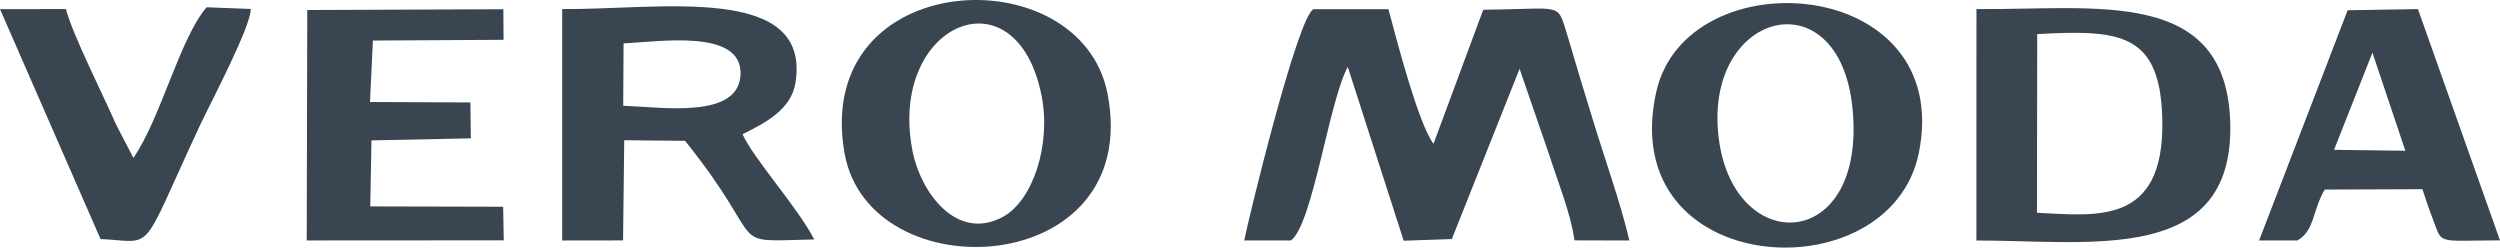 <?xml version="1.0" encoding="UTF-8"?>
<!DOCTYPE svg PUBLIC "-//W3C//DTD SVG 1.1//EN" "http://www.w3.org/Graphics/SVG/1.1/DTD/svg11.dtd">
<!-- Creator: CorelDRAW -->
<svg xmlns="http://www.w3.org/2000/svg" xml:space="preserve" width="346.765mm" height="34.343mm" version="1.1" style="shape-rendering:geometricPrecision; text-rendering:geometricPrecision; image-rendering:optimizeQuality; fill-rule:evenodd; clip-rule:evenodd"
viewBox="0 0 9753.16 965.95"
 xmlns:xlink="http://www.w3.org/1999/xlink"
 xmlns:xodm="http://www.corel.com/coreldraw/odm/2003">
 <defs>
  <style type="text/css">
   <![CDATA[
    .fil0 {fill:#394652}
   ]]>
  </style>
 </defs>
 <g id="Ebene_x0020_1">
  <g id="_2160756997088">
   <path class="fil0" d="M5035.92 938.25c84.45,-58.53 149.91,-548.23 222.2,-677.03l218.03 677.92 187.94 -6.65 264.23 -663.99 115.79 336.09c32.51,102.13 83.99,227.9 98.38,333.1l214.18 0.55c-34.77,-148.2 -96.67,-320.32 -141.72,-468.53 -24.45,-80.43 -46.82,-151.48 -70.75,-232.68 -11.03,-37.44 -21.49,-74.04 -32.56,-109.73 -37.17,-119.8 -17.03,-91.94 -325.12,-89.29l-194.04 522.9c-60.22,-80.93 -144.05,-406.57 -175.77,-525.04l-291.56 -0.07c-61.84,19.65 -261.53,847.14 -271.07,902.43l181.82 0z"/>
   <path class="fil0" d="M2432.69 169.32c139,-6.46 463.92,-58.31 456.31,121.66 -7.32,173.09 -301.32,127.59 -457.74,121.6l1.43 -243.26zm464.05 354.38c86.78,-43.19 189.65,-95.29 206.52,-200.36 62.77,-390.85 -534.97,-284.72 -910.05,-288.02l0 902.96 237.45 -0.33 4.6 -390.86 237.33 2.39c337.38,420.22 146.55,392.67 503.85,384.65 -63.66,-124.18 -234.01,-311.67 -279.72,-410.43z"/>
   <path class="fil0" d="M7946.82 830.18l0.92 -697.19c323.89,-17.6 481.89,-5.41 488.13,337.55 7.52,412.88 -262.31,369.77 -489.05,359.63zm-236.48 108.07c444.84,0 999.55,94.81 990.7,-449.86 -8.81,-542.41 -523.08,-448.74 -990.35,-453.06l-0.18 881.59 -0.17 21.33z"/>
   <path class="fil0" d="M3561.3 595.65c-102.96,-501.01 401.68,-720.15 501.82,-223.98 38.59,191.22 -33.23,411.24 -151.03,474.55 -182.18,97.9 -319.74,-99.5 -350.79,-250.57zm-266.92 0c94.6,548.01 1166.61,493.86 1026.44,-229.68 -105.17,-542.89 -1151.41,-494.28 -1026.44,229.68z"/>
   <path class="fil0" d="M6705.64 542.11c-64.75,-497.73 468.47,-637.97 521.22,-121.89 57.59,563.44 -460.91,585.4 -521.22,121.89zm780.48 53.54c139.52,-693.46 -908.06,-765.18 -1024.93,-235.77 -160.7,727.99 912.99,792.07 1024.93,235.77z"/>
   <polygon class="fil0" points="1454.67,158.18 1964.49,155.31 1963.7,35.99 1198.66,39.09 1196.58,938.06 1965.3,937.56 1962.87,806.53 1444.48,805.23 1449.18,547.71 1836.77,539.74 1835.23,399.66 1443.44,397.95 "/>
   <path class="fil0" d="M9255.56 205.35l128.38 382.69 -278.11 -3.56 149.73 -379.13zm-293.07 732.89c67.83,-37.67 58.68,-117.43 107.07,-198.71l381.02 -1.45c12.2,37.26 25.33,77.04 39.71,114.1 40.26,103.7 8,86.18 262.87,85.59l-320.08 -902.31 -274.26 4.57 -345.39 898.22 149.06 0z"/>
   <path class="fil0" d="M520.38 615.87l-67.98 -130.65c-48.99,-112.65 -171.9,-355.98 -195.15,-449.88l-257.25 0.39 392.13 896.85c215.18,10.01 148.64,70.5 384.99,-437.23 41.17,-88.44 203.33,-393.78 200.96,-460.44l-172.15 -6.56c-104.32,121.29 -180.37,436.88 -285.56,587.53z"/>
  </g>
 </g>
</svg>
